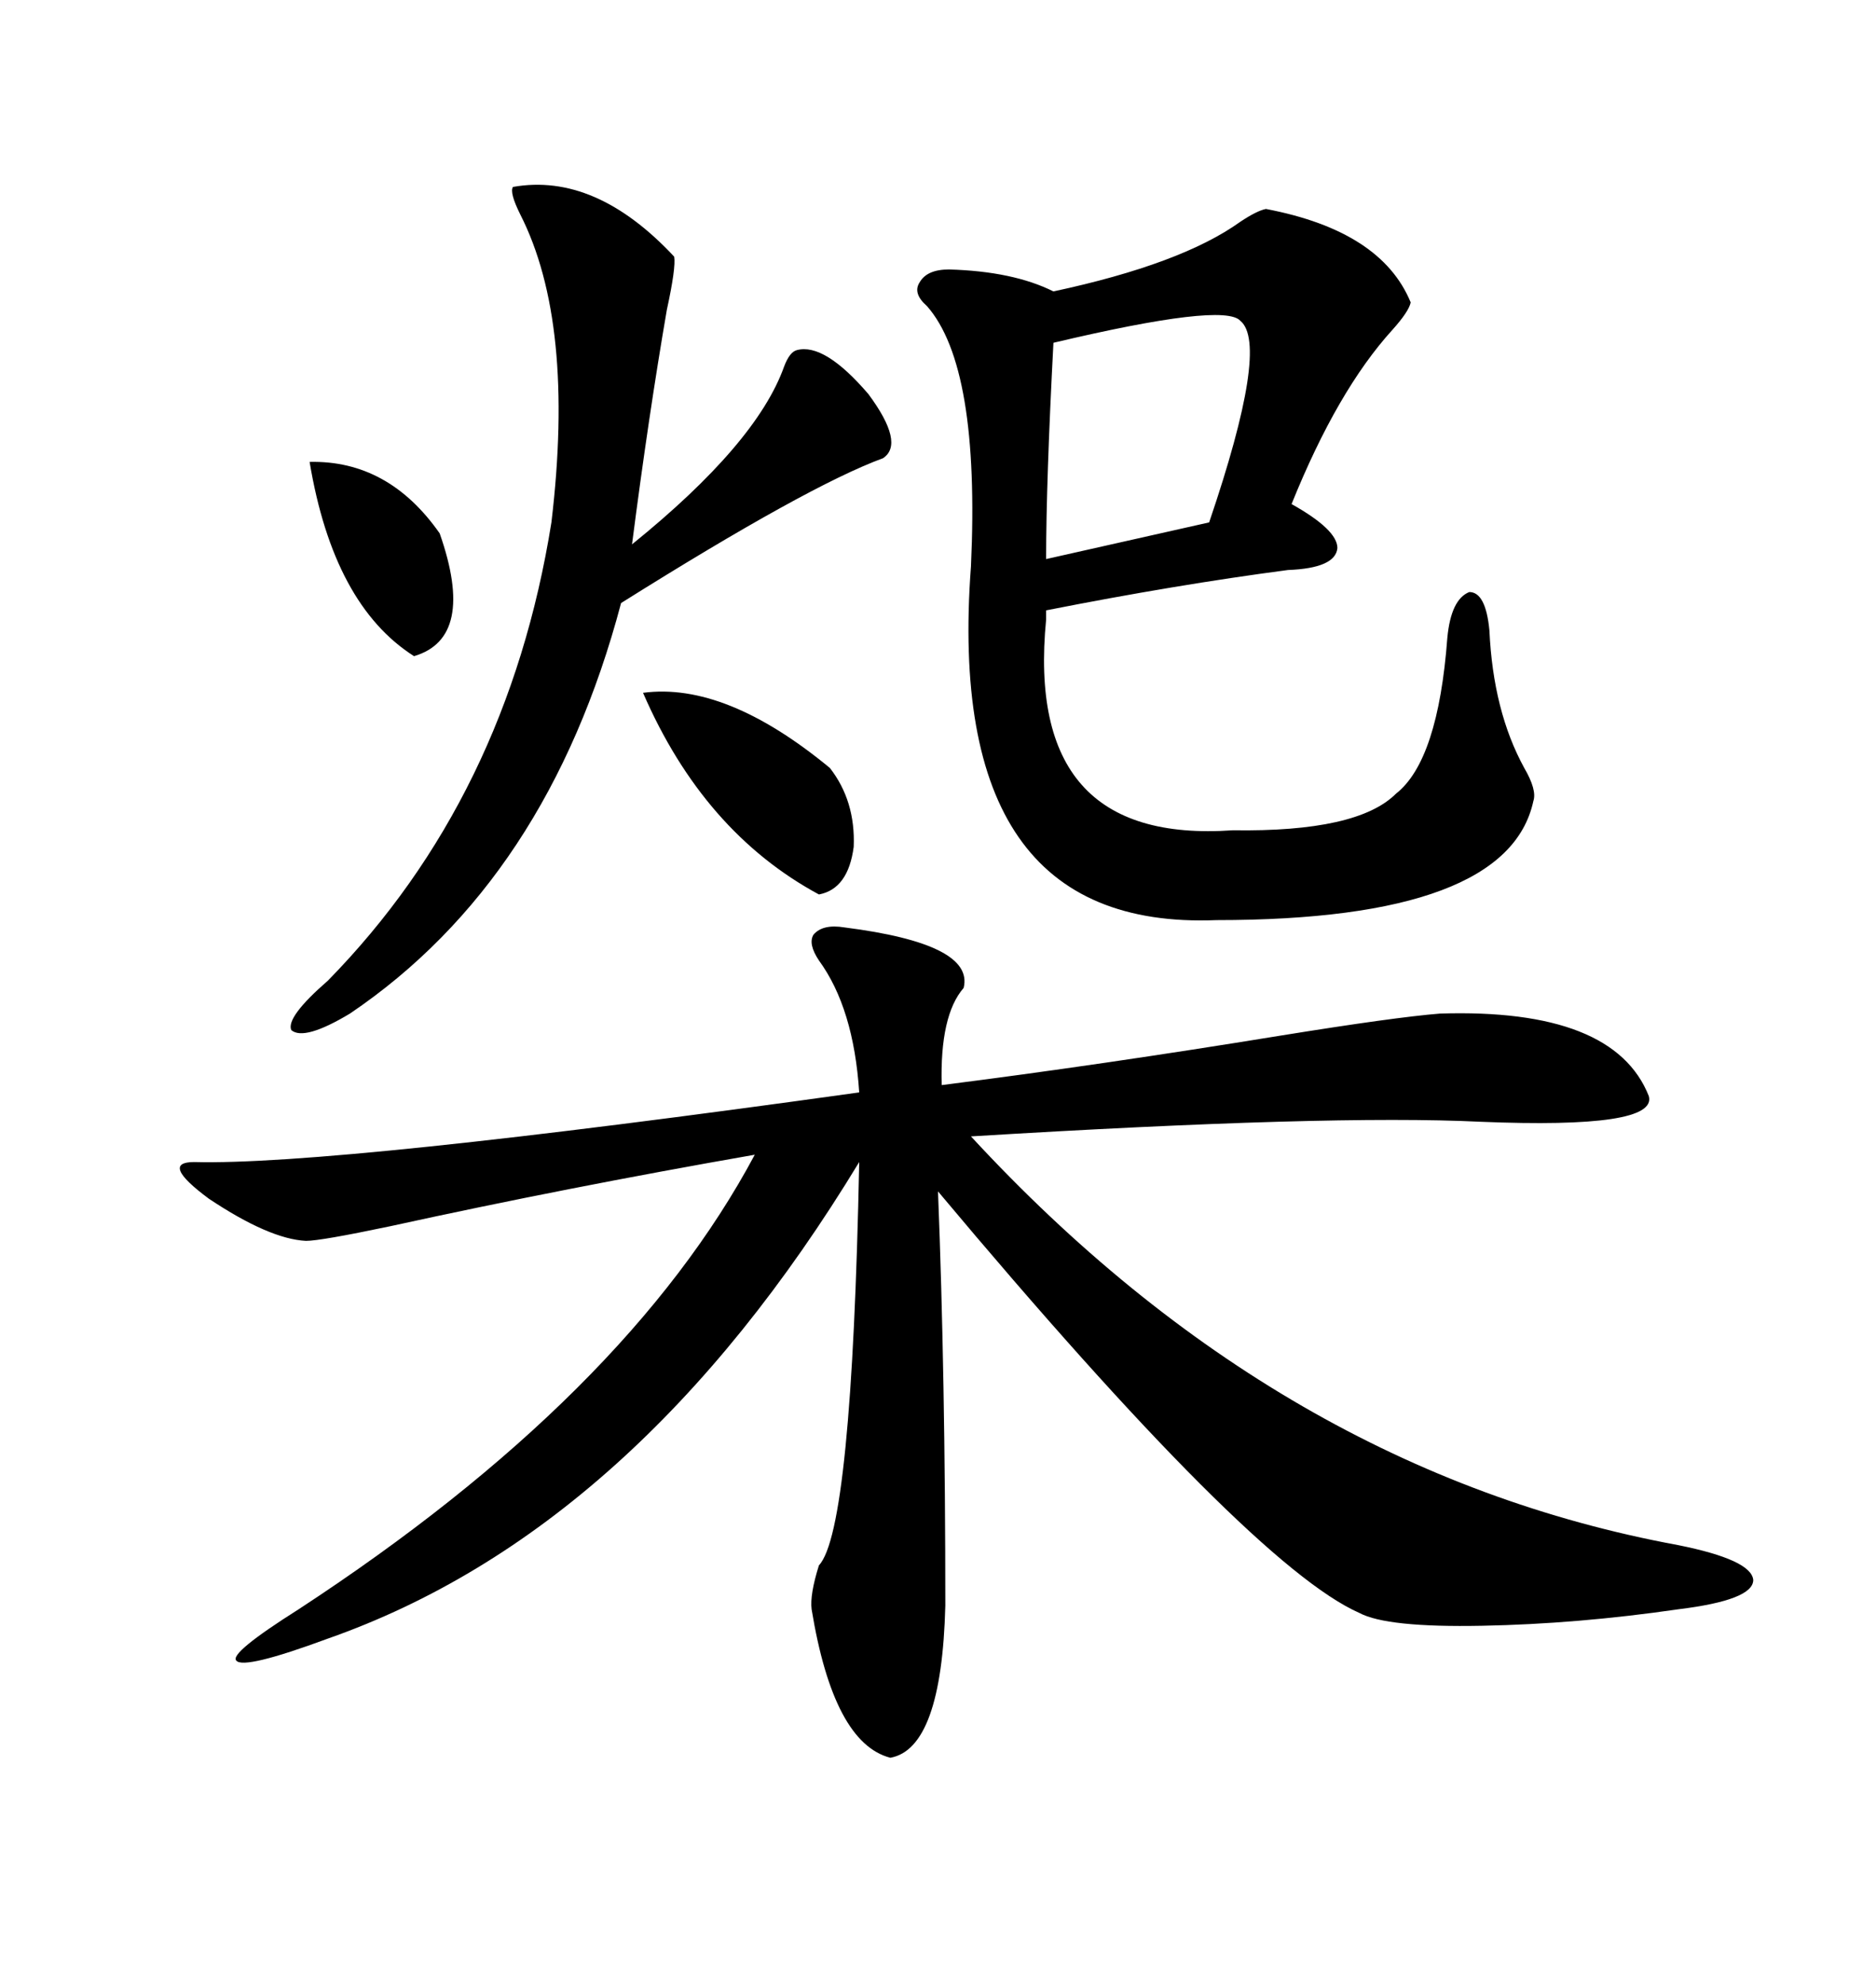 <svg xmlns="http://www.w3.org/2000/svg" xmlns:xlink="http://www.w3.org/1999/xlink" width="300" height="317.285"><path d="M135.06 148.24L135.06 148.24Q155.86 150.88 154.10 157.91L154.10 157.91Q150.29 162.30 150.59 173.44L150.59 173.44Q176.07 170.21 204.79 165.53L204.79 165.53Q222.95 162.60 230.27 162.01L230.27 162.01Q258.11 161.13 263.67 175.20L263.67 175.20Q265.14 180.47 236.72 179.30L236.72 179.30Q212.70 178.13 155.27 181.64L155.27 181.64Q204.79 235.25 268.36 246.97L268.36 246.97Q280.08 249.32 280.37 252.54L280.37 252.54Q280.37 255.76 268.36 257.23L268.36 257.23Q252.25 259.57 237.01 259.86L237.01 259.86Q221.78 260.16 217.38 257.81L217.38 257.81Q200.10 250.20 150 190.43L150 190.43Q151.17 220.02 151.17 256.64L151.17 256.64Q150.59 279.49 142.38 280.96L142.38 280.96Q133.30 278.61 129.79 257.23L129.79 257.23Q129.49 254.88 130.96 250.20L130.96 250.20Q136.23 244.63 137.40 185.74L137.40 185.74Q101.66 244.63 52.44 261.91L52.44 261.91Q38.96 266.89 37.79 265.43L37.79 265.43Q36.62 264.26 47.75 257.23L47.75 257.23Q100.20 222.95 120.70 184.57L120.70 184.57Q90.53 189.84 62.40 196.00L62.40 196.00Q51.27 198.34 48.93 198.34L48.93 198.34Q43.07 198.05 33.40 191.60L33.40 191.60Q25.49 185.74 31.05 185.74L31.05 185.74Q53.32 186.33 137.40 174.61L137.40 174.61Q136.52 161.13 130.96 153.52L130.96 153.52Q129.20 150.88 130.08 149.41L130.08 149.41Q131.54 147.66 135.06 148.24ZM202.44 33.40L202.44 33.40Q220.90 36.91 225.59 48.34L225.59 48.34Q225.29 49.80 222.66 52.73L222.66 52.73Q213.87 62.40 206.54 80.57L206.54 80.57Q213.87 84.67 213.87 87.60L213.87 87.60Q213.57 90.82 205.96 91.11L205.96 91.11Q188.09 93.46 167.29 97.56L167.29 97.56L167.29 99.02Q163.77 135.06 197.17 132.71L197.17 132.71Q217.09 133.01 223.24 126.86L223.24 126.86Q229.98 121.58 231.45 101.95L231.45 101.95Q232.03 95.80 234.96 94.63L234.96 94.63Q237.60 94.63 238.18 100.78L238.18 100.78Q238.77 113.67 243.75 122.75L243.75 122.75Q245.80 126.27 245.21 128.03L245.21 128.03Q241.11 147.07 194.53 147.07L194.53 147.07Q150.88 148.83 155.27 90.53L155.27 90.53Q156.74 58.59 148.24 48.93L148.24 48.93Q145.90 46.88 147.07 45.12L147.07 45.12Q148.24 43.07 151.76 43.07L151.76 43.07Q162.01 43.36 168.46 46.58L168.46 46.58Q188.96 42.19 198.34 35.45L198.34 35.45Q200.98 33.69 202.44 33.40ZM82.03 29.88L82.03 29.88Q95.21 27.54 107.81 41.02L107.81 41.02Q108.11 42.77 106.64 49.51L106.64 49.51Q103.71 66.50 101.07 87.01L101.07 87.01Q121.00 70.90 125.39 58.59L125.39 58.59Q126.27 56.25 127.44 55.96L127.44 55.96Q131.84 54.79 138.87 62.99L138.87 62.99Q144.73 70.90 141.21 73.24L141.21 73.24Q129.20 77.64 99.32 96.39L99.32 96.39Q87.60 140.63 55.96 162.01L55.96 162.01Q48.63 166.41 46.58 164.65L46.58 164.65Q45.70 162.60 52.44 156.74L52.44 156.74Q81.15 127.44 88.18 83.50L88.18 83.50Q91.99 51.56 83.20 34.28L83.20 34.28Q81.45 30.76 82.03 29.88ZM168.46 54.79L168.46 54.79Q167.29 77.05 167.29 89.36L167.29 89.36L193.36 83.50Q203.03 55.08 198.34 51.27L198.34 51.27Q195.70 48.34 168.46 54.79ZM102.83 110.74L102.83 110.74Q116.02 108.98 132.71 122.75L132.71 122.75Q136.82 128.03 136.52 135.35L136.52 135.35Q135.64 142.09 130.96 142.97L130.96 142.97Q112.50 133.01 102.83 110.74ZM49.51 73.83L49.51 73.83Q62.11 73.54 70.31 85.25L70.31 85.25Q76.17 101.95 66.21 104.88L66.21 104.88Q53.32 96.68 49.51 73.83Z"/></svg>